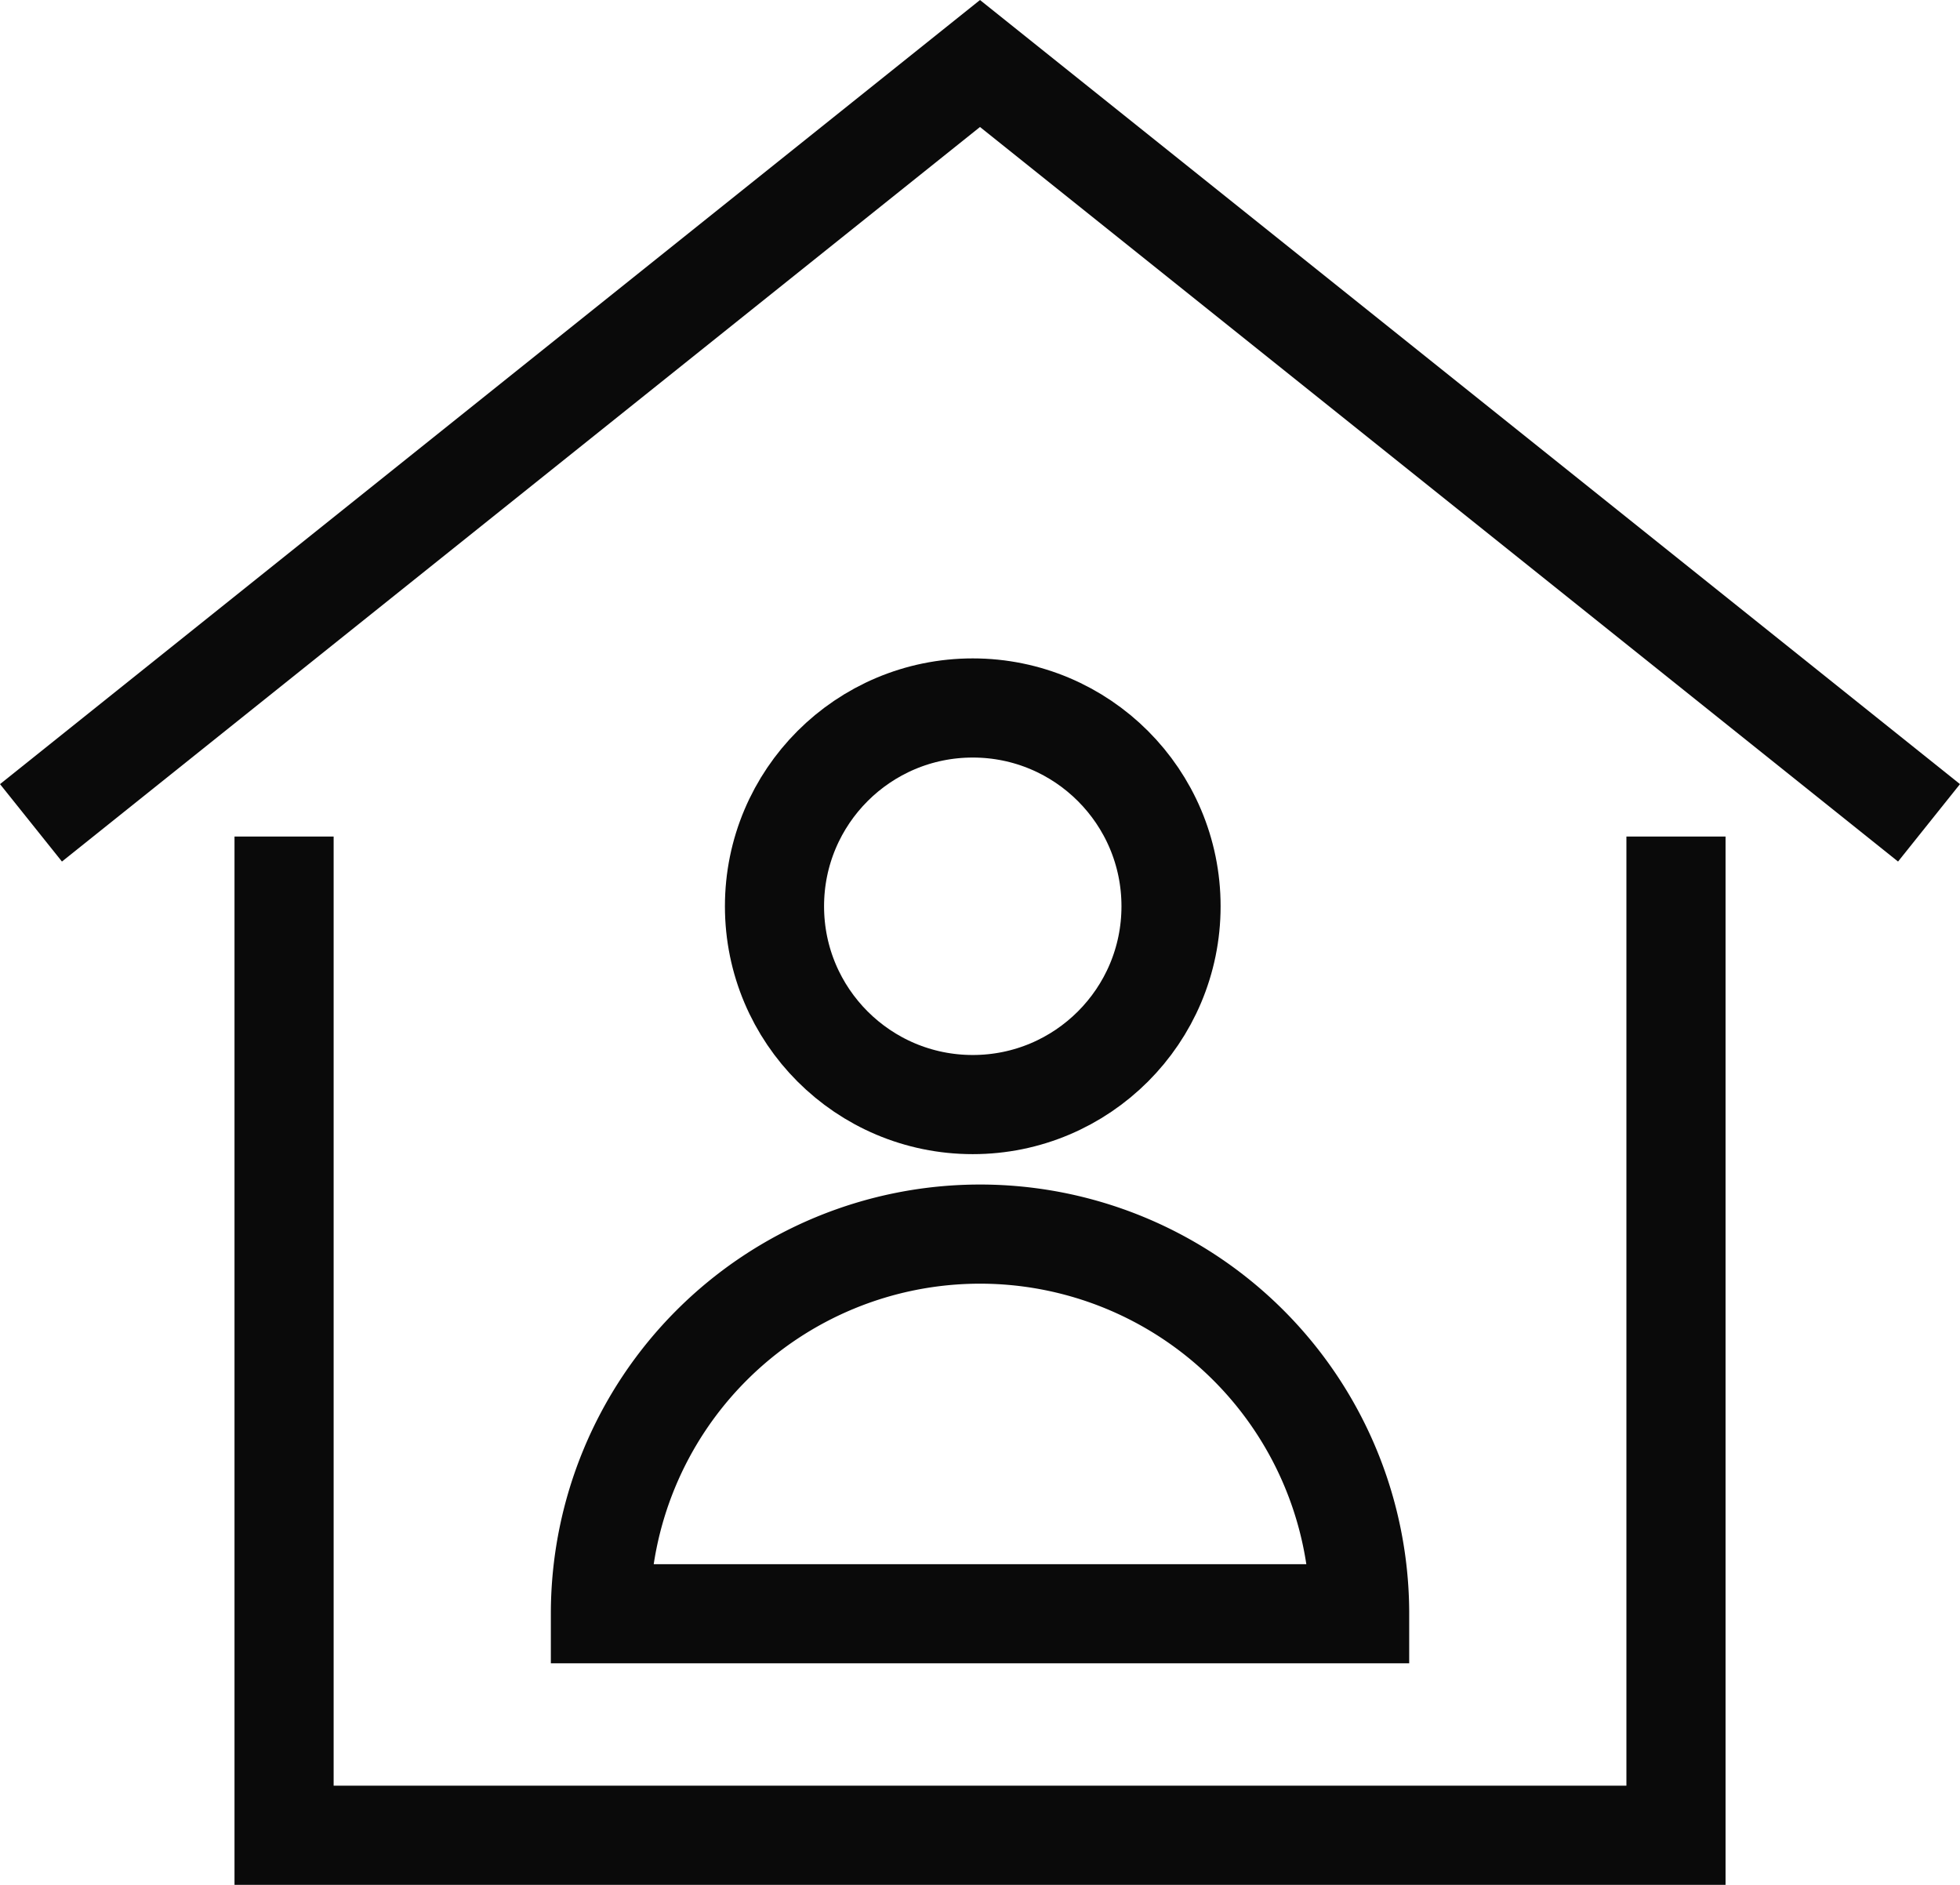<svg xmlns="http://www.w3.org/2000/svg" width="39.542" height="38.02" viewBox="0 0 39.542 38.02">
  <g id="stay-home" transform="translate(-1.375 -2.719)">
    <path id="Path_21" data-name="Path 21" d="M2,19.317,21.146,4,40.292,19.317" fill="none" stroke="#0a0a0a" stroke-miterlimit="10" stroke-width="2"/>
    <path id="Path_22" data-name="Path 22" d="M10,30V49.146H38.081V30" transform="translate(-2.894 -9.407)" fill="none" stroke="#0a0a0a" stroke-linecap="square" stroke-miterlimit="10" stroke-width="2"/>
    <circle id="Ellipse_10" data-name="Ellipse 10" cx="4" cy="4" r="4" transform="translate(17 17)" fill="none" stroke="#0a0a0a" stroke-linecap="square" stroke-miterlimit="10" stroke-width="2"/>
    <path id="Path_23" data-name="Path 23" d="M27.658,41A7.658,7.658,0,0,0,20,48.658H35.317A7.658,7.658,0,0,0,27.658,41Z" transform="translate(-6.512 -13.387)" fill="none" stroke="#0a0a0a" stroke-linecap="square" stroke-miterlimit="10" stroke-width="2"/>
  </g>
</svg>
